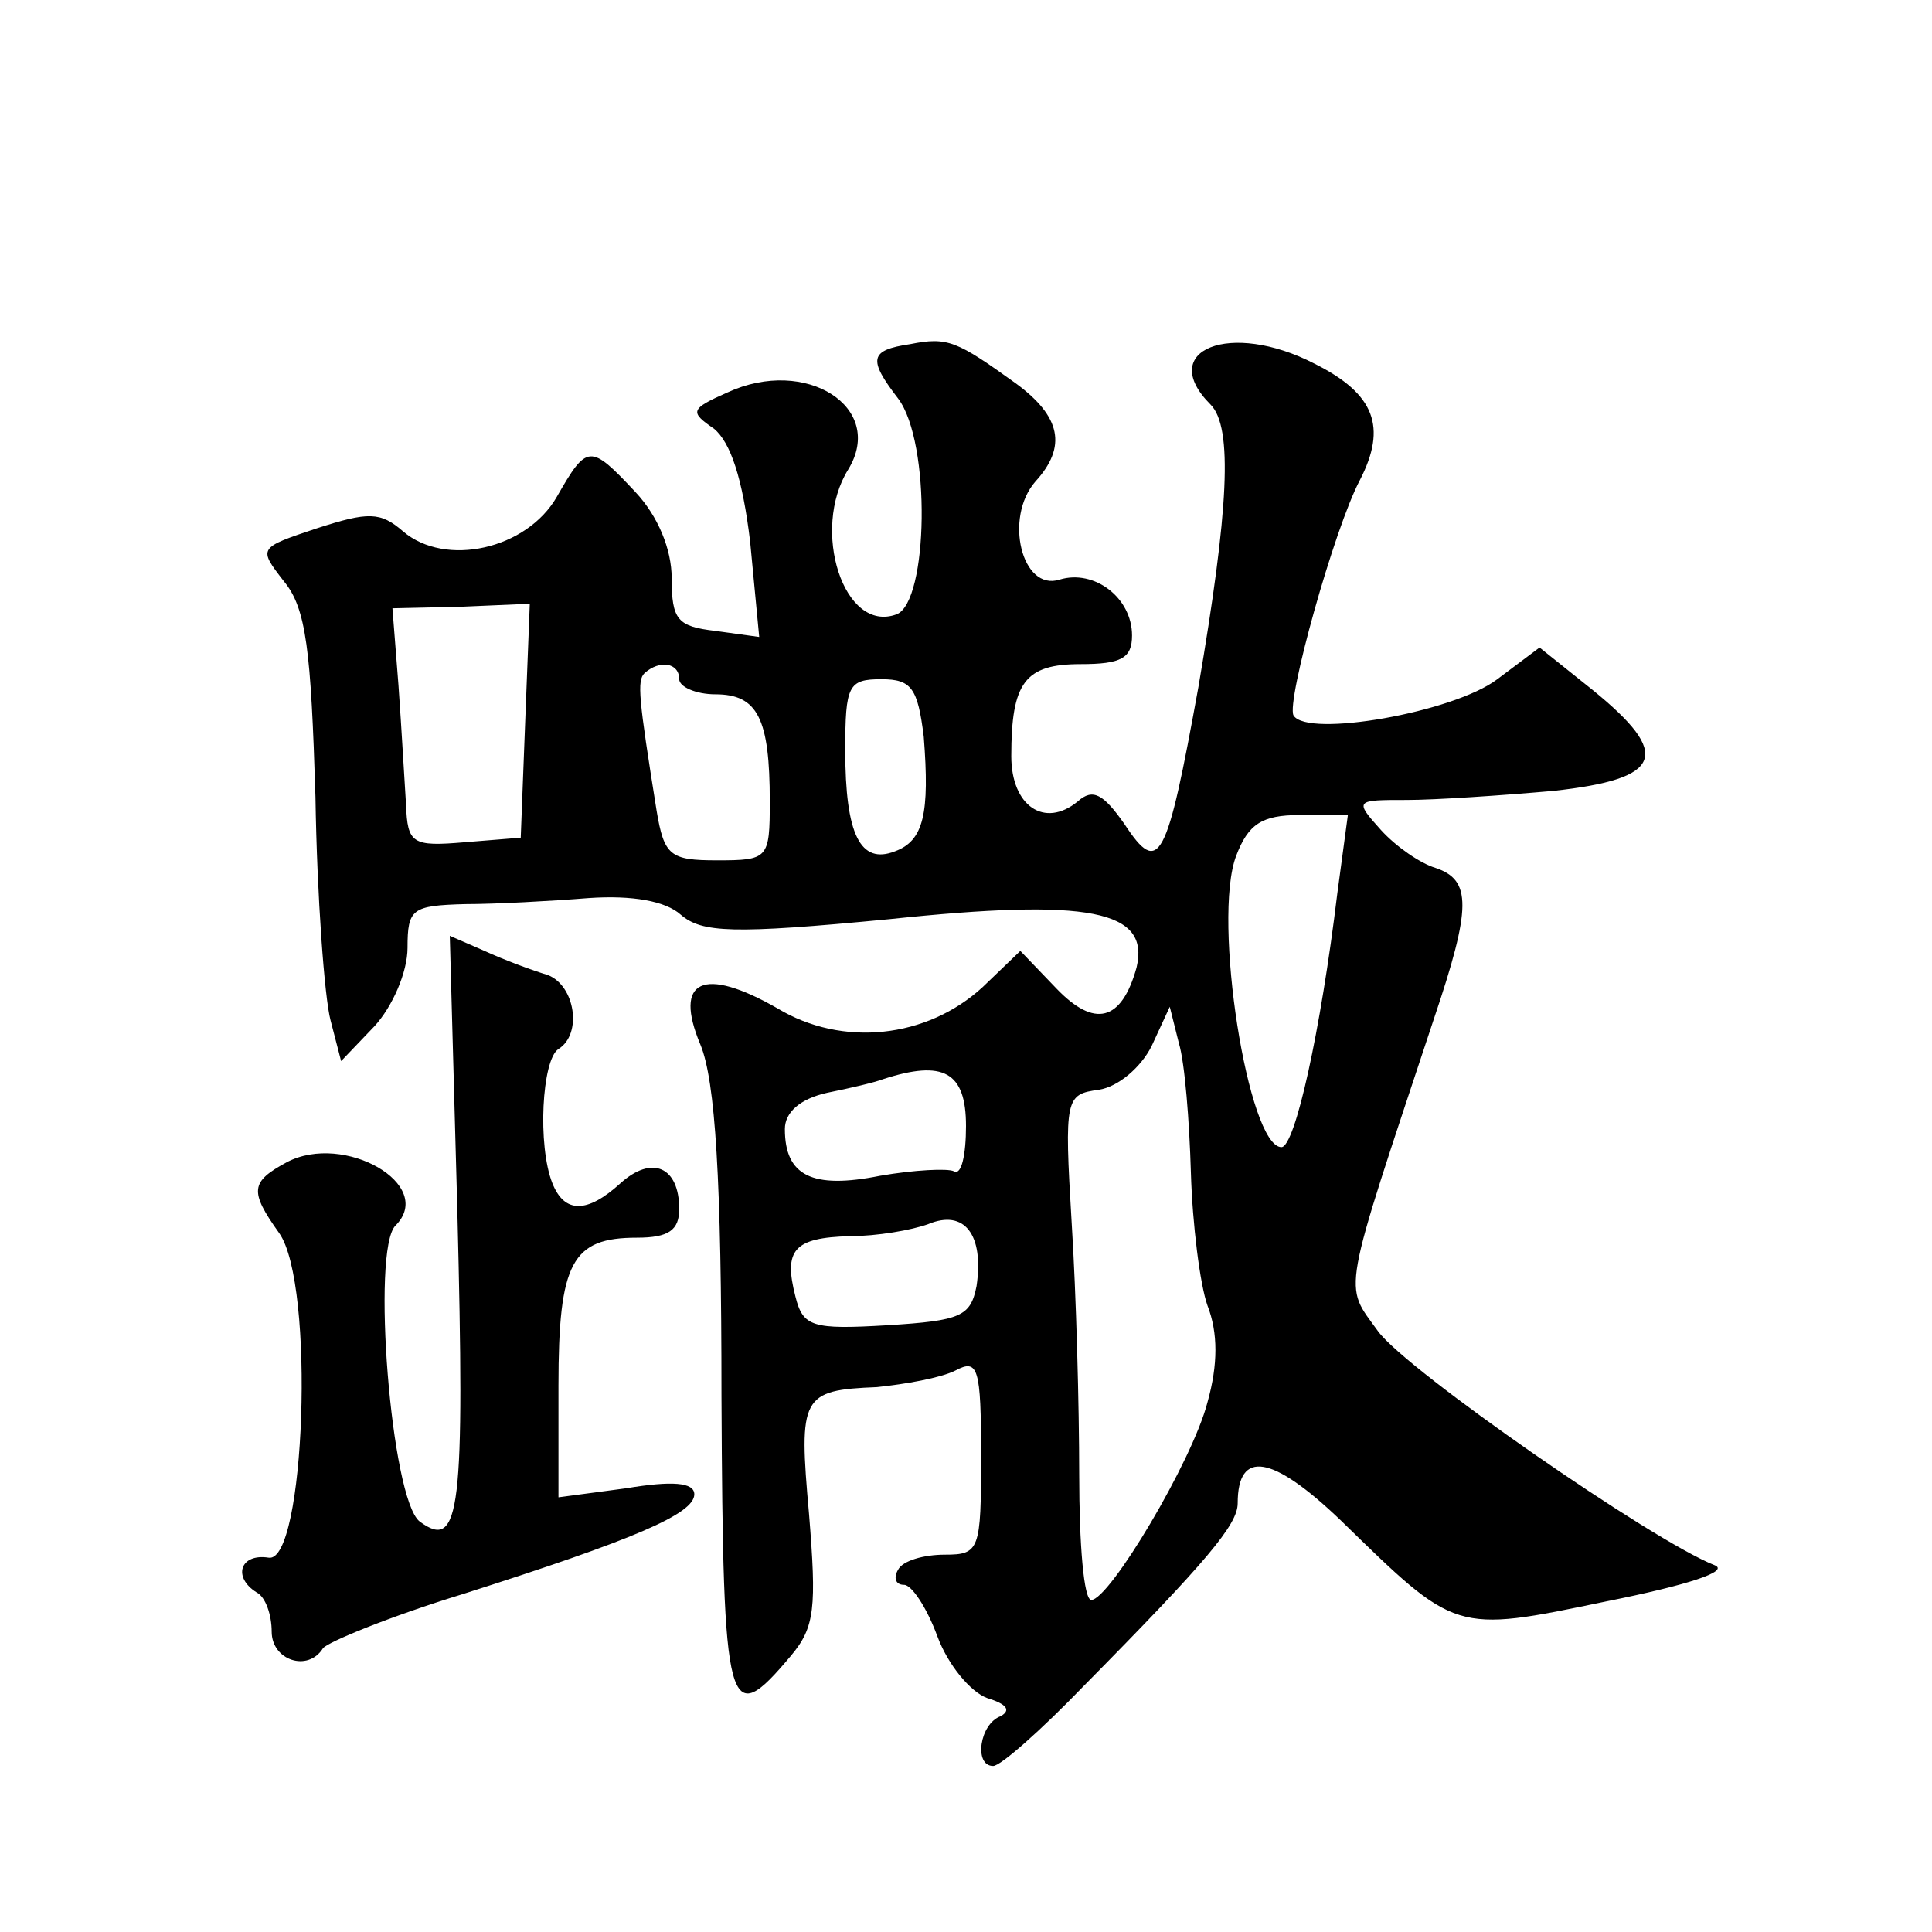 <?xml version="1.0" standalone="no"?>
<!DOCTYPE svg PUBLIC "-//W3C//DTD SVG 20010904//EN"
 "http://www.w3.org/TR/2001/REC-SVG-20010904/DTD/svg10.dtd">
<svg version="1.0" xmlns="http://www.w3.org/2000/svg"
 width="128pt" height="128pt" viewBox="0 0 128 128"
 preserveAspectRatio="xMidYMid meet">
<g transform="translate(0,128) scale(0.1,-0.1)"
fill="#0" stroke="none">
<path d="M603 1052 c-27 -4 -28 -10 -8 -36 22 -29 20 -135 -1 -143 -35 -13 -57
56 -32 96 25 41 -28 75 -80 51 -25 -11 -25 -13 -9 -24 11 -9 19 -33 24 -75 l6 -63
-29 4 c-25 3 -29 7 -29 35 0 19 -9 41 -24 57 -30 32 -32 32 -52 -3 -20 -35 -74
-47 -102 -23 -15 13 -23 13 -57 2 -39 -13 -39 -13 -22 -35 15 -18 18 -46 21 -143
1 -66 6 -133 10 -148 l7 -27 22 23 c12 13 22 36 22 52 0 26 3 28 38 29 20 0 57
2 82 4 29 2 51 -2 61 -11 14 -12 34 -13 138 -3 133 14 173 6 164 -32 -10 -36 -28
-40 -53 -14 l-24 25 -25 -24 c-37 -34 -93 -40 -136 -14 -49 28 -69 19 -51 -24 10
-24 14 -90 14 -233 1 -212 4 -222 46 -172 16 19 17 32 12 94 -7 78 -5 82 45 84
19 2 42 6 52 11 15 8 17 2 17 -57 0 -62 -1 -65 -24 -65 -14 0 -28 -4 -31 -10 -3
-5 -2 -10 4 -10 5 0 15 -15 22 -34 7 -19 22 -37 33 -41 13 -4 16 -8 9 -12 -14 -5
-18 -33 -5 -33 5 0 32 24 60 53 82 83 102 107 102 121 0 36 23 32 68 -11 77 -75
75 -75 176 -54 55 11 82 20 72 24 -41 16 -204 129 -223 155 -23 32 -25 20 37 207
25 74 25 92 1 100 -10 3 -26 14 -36 25 -18 20 -17 20 17 20 19 0 63 3 97 6 73 8
79 24 26 67 l-35 28 -28 -21 c-29 -22 -126 -39 -135 -24 -5 9 27 124 44 156 18
35 10 57 -30 77 -56 29 -105 9 -69 -27 15 -15 12 -70 -8 -187 -21 -116 -26 -126
-49 -91 -14 20 -21 24 -31 15 -22 -18 -44 -3 -44 30 0 49 9 61 46 61 27 0 34 4
34 19 0 25 -25 44 -48 37 -25 -8 -37 41 -16 65 21 23 17 43 -13 65 -39 28 -45 31
-70 26z m-255 -249 l-3 -78 -37 -3 c-35 -3 -38 -1 -39 25 -1 15 -3 51 -5 79 l-4
51 45 1 46 2 -3 -77z m102 27 c0 -5 11 -10 24 -10 28 0 36 -16 36 -71 0 -38 -1
-39 -35 -39 -31 0 -35 3 -40 33 -12 75 -13 86 -8 91 10 9 23 7 23 -4z m162 -38
c4 -51 0 -69 -19 -76 -23 -9 -33 11 -33 67 0 43 2 47 24 47 20 0 24 -6 28 -38z
m274 -104 c-11 -91 -28 -168 -37 -168 -22 0 -46 151 -30 193 8 21 17 27 42 27 l32
0 -7 -52z m-97 -185 c1 -34 6 -74 11 -88 7 -18 7 -39 0 -64 -10 -39 -65 -131 -77
-131 -5 0 -8 37 -8 83 0 45 -2 120 -5 167 -5 83 -4 85 18 88 13 2 28 15 35 29 l12
26 6 -24 c4 -13 7 -52 8 -86z m-149 31 c0 -19 -3 -33 -8 -30 -4 2 -26 1 -49 -3
-45 -9 -63 0 -63 31 0 11 10 20 28 24 15 3 32 7 37 9 40 13 55 5 55 -31z m7 -106
c-4 -20 -10 -23 -59 -26 -50 -3 -56 -1 -61 19 -8 31 -1 39 36 40 18 0 41 4 52 8
24 10 37 -7 32 -41z M303 478 c5 -199 2 -226 -25 -206 -19 15 -32 180 -16 196 27
27 -34 62 -72 42 -24 -13 -25 -19 -5 -47 24 -34 17 -219 -7 -215 -19 3 -24 -13
-8 -23 6 -3 10 -15 10 -26 0 -19 24 -27 34 -11 3 4 44 21 93 36 113 36 153 53 153
66 0 8 -15 9 -45 4 l-45 -6 0 74 c0 82 9 98 52 98 21 0 28 5 28 19 0 28 -18 36
-39 17 -22 -20 -37 -20 -45 0 -10 25 -7 82 4 89 16 10 11 42 -7 49 -10 3 -29 10
-42 16 l-23 10 5 -182z"/>
</g>
</svg>
